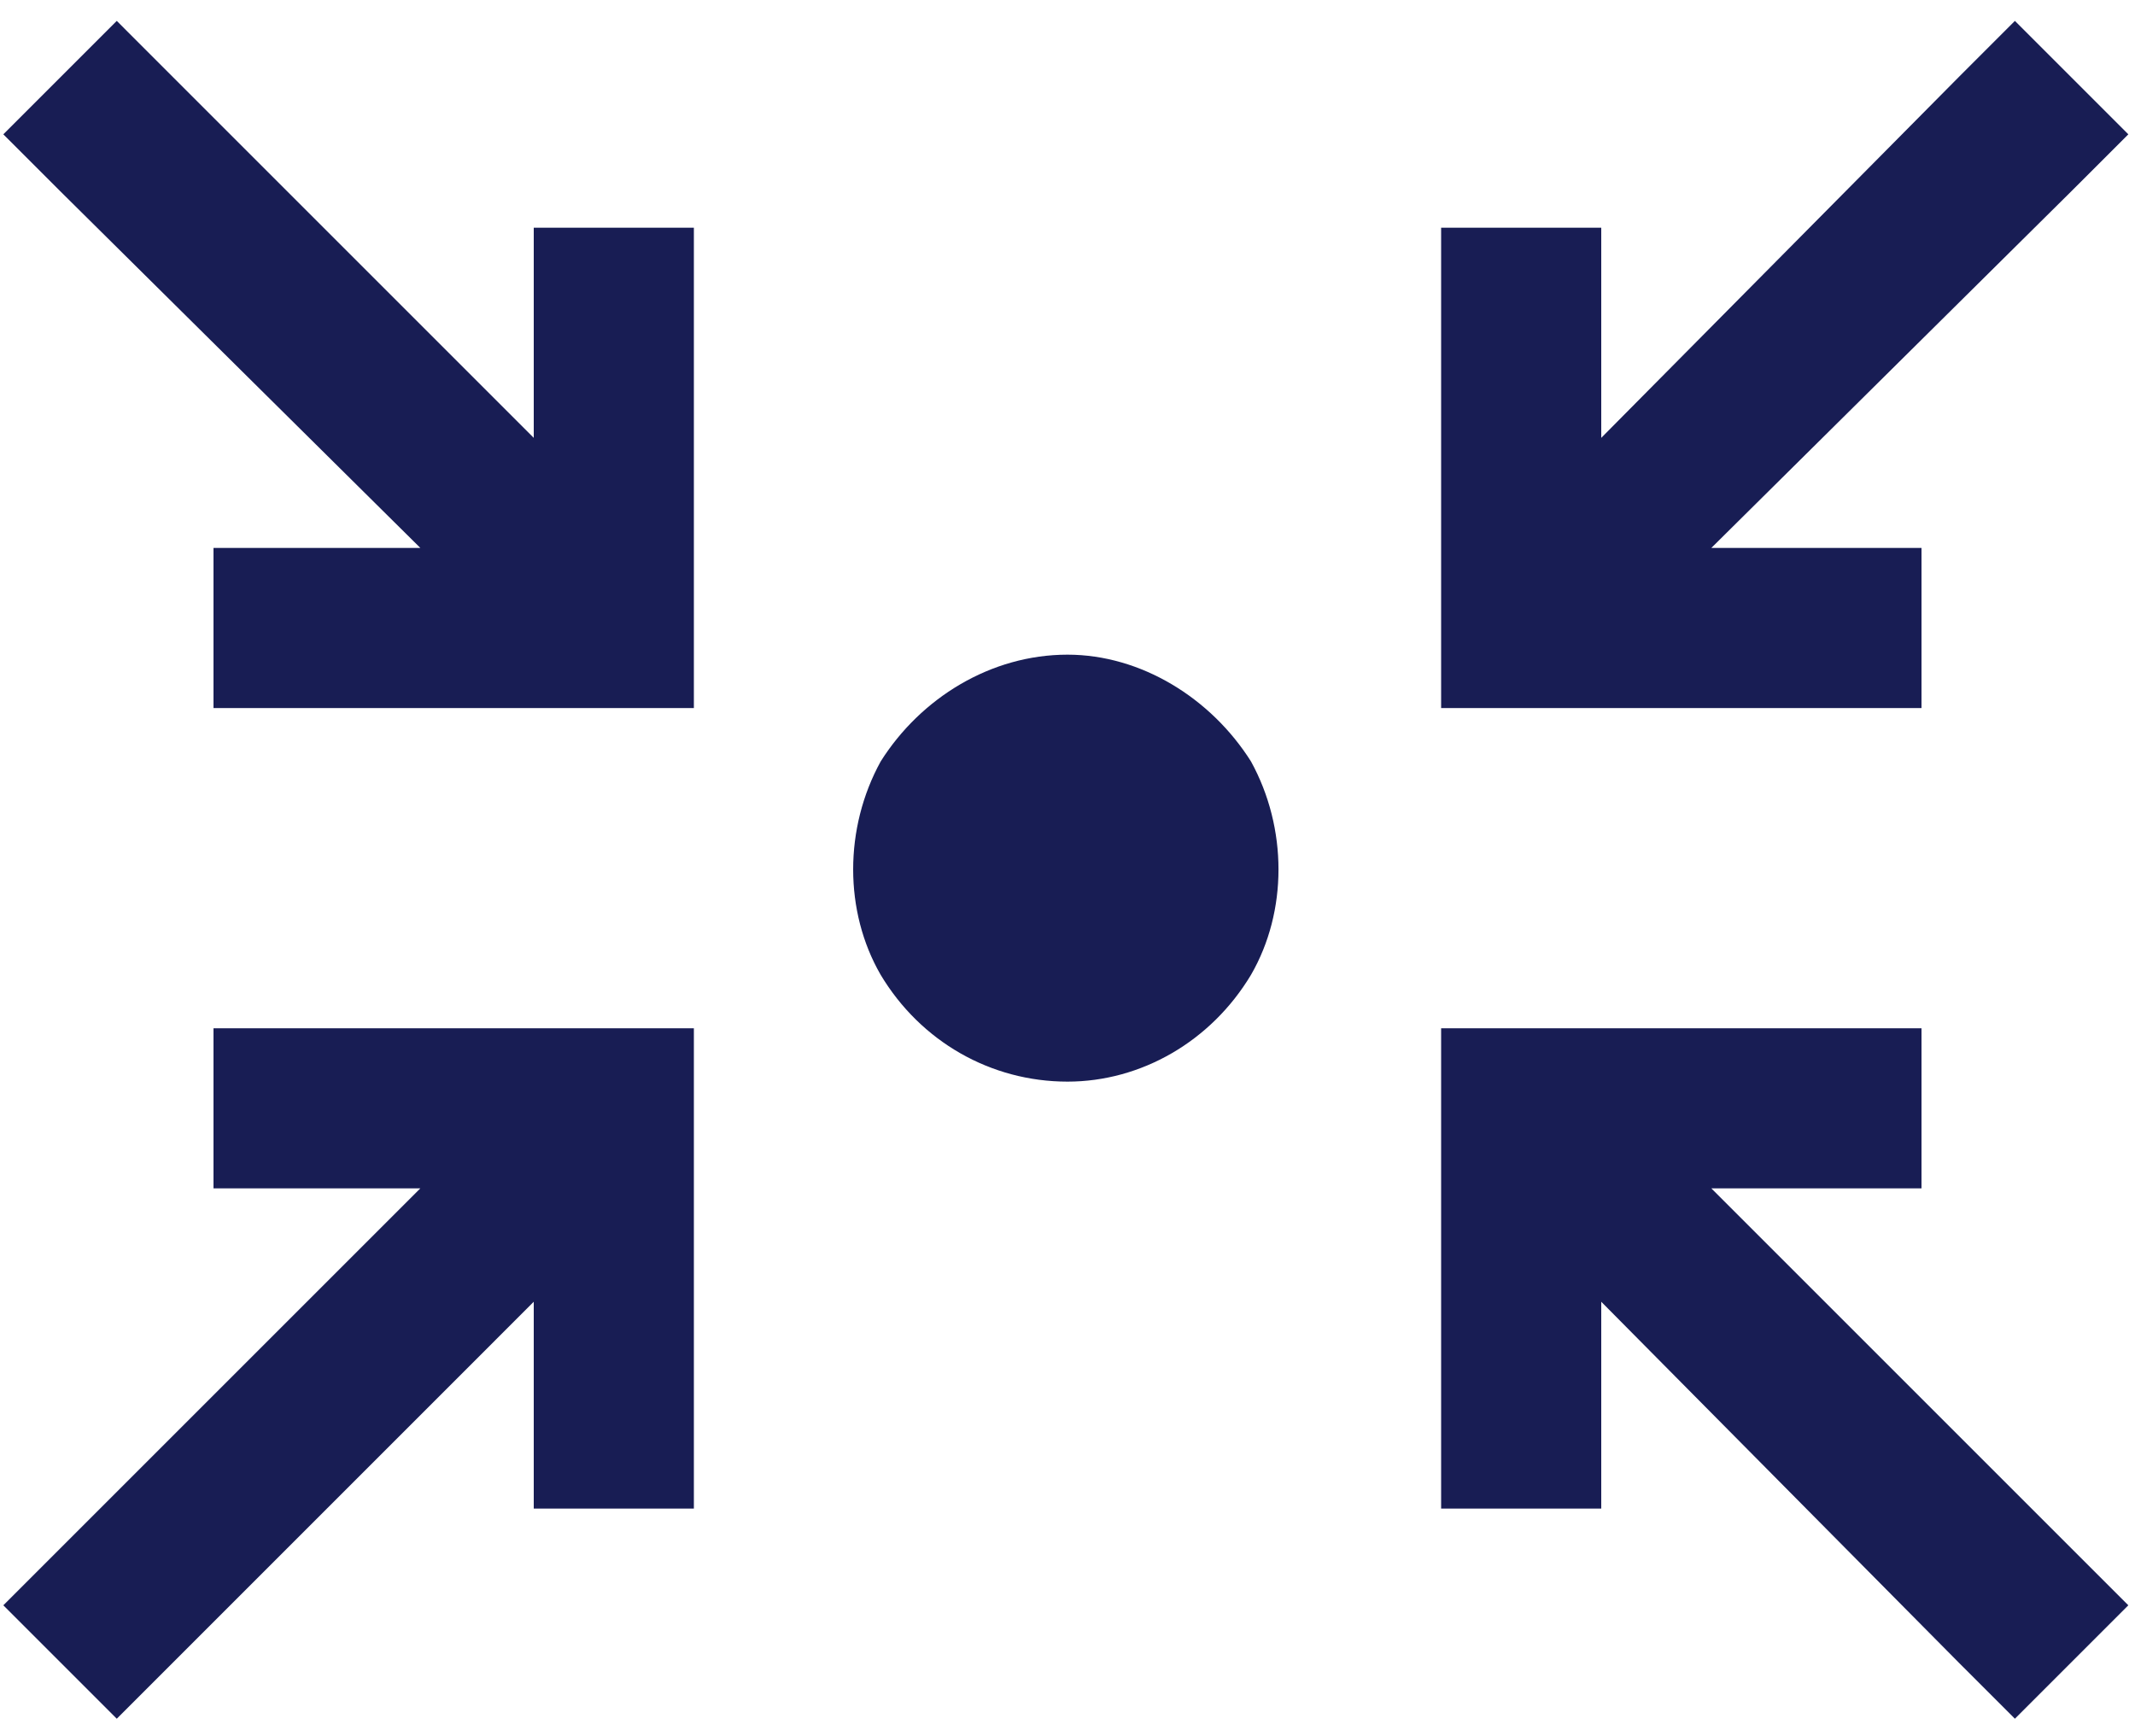 <svg width="75" height="61" viewBox="0 0 75 61" fill="none" xmlns="http://www.w3.org/2000/svg">
<path d="M6.094 2.727L18.75 15.383V10.812V8H24.375V10.812V22.062V24.875H21.562H10.312H7.5V19.25H10.312H14.766L2.109 6.711L0.117 4.719L4.102 0.734L6.094 2.727ZM72.773 6.711L60.117 19.25H64.688H67.5V24.875H64.688H53.438H50.625V22.062V10.812V8H56.25V10.812V15.383L68.789 2.727L70.781 0.734L74.766 4.719L72.773 6.711ZM14.766 41.75H10.312H7.5V36.125H10.312H21.562H24.375V38.938V50.188V53H18.75V50.188V45.734L6.094 58.391L4.102 60.383L0.117 56.398L2.109 54.406L14.766 41.75ZM56.25 45.734V50.188V53H50.625V50.188V38.938V36.125H53.438H64.688H67.5V41.75H64.688H60.117L72.773 54.406L74.766 56.398L70.781 60.383L68.789 58.391L56.25 45.734ZM37.5 38C34.805 38 32.344 36.594 30.938 34.25C29.648 32.023 29.648 29.094 30.938 26.75C32.344 24.523 34.805 23 37.5 23C40.078 23 42.539 24.523 43.945 26.75C45.234 29.094 45.234 32.023 43.945 34.25C42.539 36.594 40.078 38 37.5 38Z" fill="#181D54"/>
</svg>
